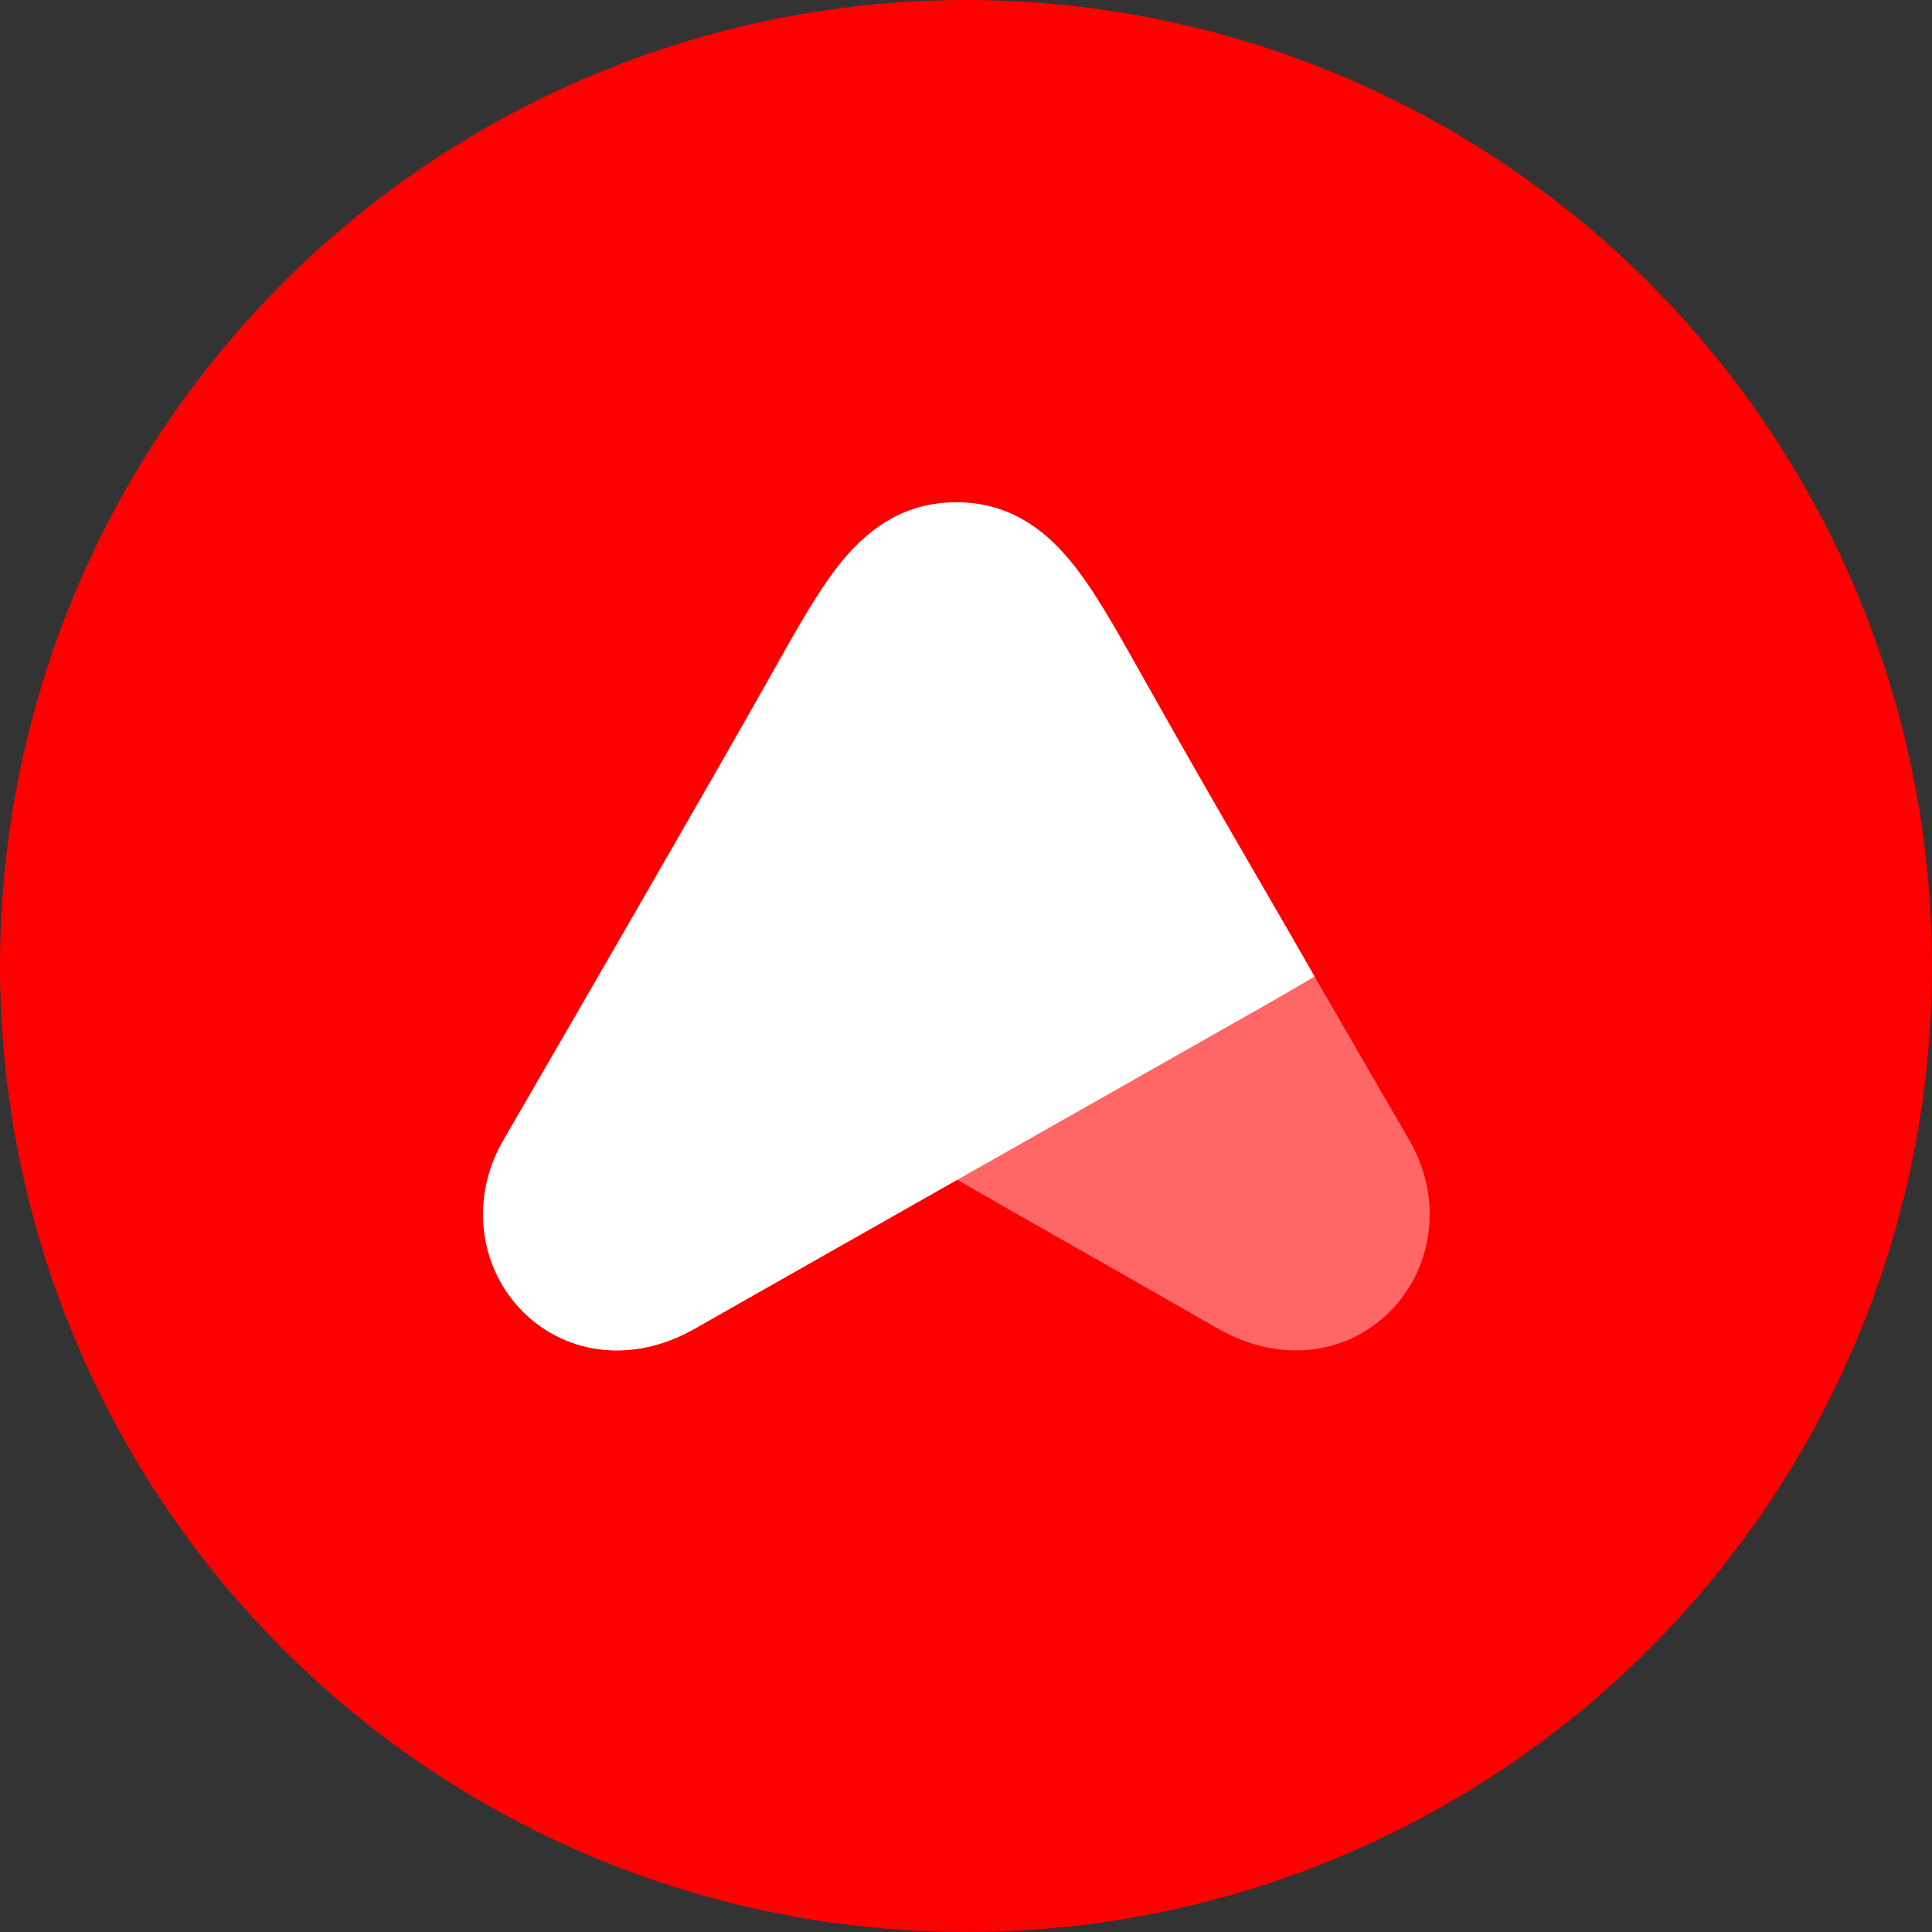 <?xml version="1.0" encoding="UTF-8"?> <svg xmlns="http://www.w3.org/2000/svg" width="100" height="100" viewBox="0 0 100 100" fill="none"><rect x="0" y="0" width="100" height="100" fill="#333333" stroke="none"/><circle cx="50" cy="50" r="50" fill="#FF0000"></circle><path opacity="0.4" fill-rule="evenodd" clip-rule="evenodd" d="M49.497 26C46.918 26 45.096 27.243 43.662 28.952C42.458 30.392 41.324 32.418 40.064 34.661L39.791 35.148C36.936 40.225 29.449 53.165 26.057 59.011C24.309 62.028 24.827 65.49 26.89 67.71C29.067 70.053 32.623 70.692 35.989 68.754C38.624 67.24 41.238 65.754 43.591 64.415C45.883 63.109 47.925 61.95 49.495 61.04C51.05 61.938 53.067 63.084 55.329 64.369C57.705 65.721 60.349 67.224 63.011 68.754C66.375 70.692 69.934 70.051 72.11 67.712C74.171 65.49 74.692 62.026 72.944 59.014C69.55 53.165 62.064 40.225 59.209 35.148L58.95 34.685C57.686 32.432 56.542 30.394 55.331 28.952C53.896 27.243 52.074 26 49.497 26Z" fill="white"></path><path fill-rule="evenodd" clip-rule="evenodd" d="M49.497 26C46.918 26 45.096 27.243 43.662 28.952C42.458 30.392 41.324 32.418 40.064 34.661L39.791 35.148C36.936 40.225 29.449 53.165 26.057 59.011C24.309 62.028 24.827 65.49 26.89 67.71C29.064 70.049 32.618 70.69 35.98 68.761L65.676 51.924C66.273 51.584 66.98 51.172 68.042 50.547C67.77 50.076 67.5 49.604 67.232 49.13C67.049 48.813 66.885 48.521 66.7 48.204L66.097 47.164C63.15 42.087 61.891 39.917 59.209 35.148L58.95 34.685C57.686 32.432 56.542 30.394 55.331 28.952C53.896 27.243 52.074 26 49.497 26Z" fill="white"></path></svg> 
